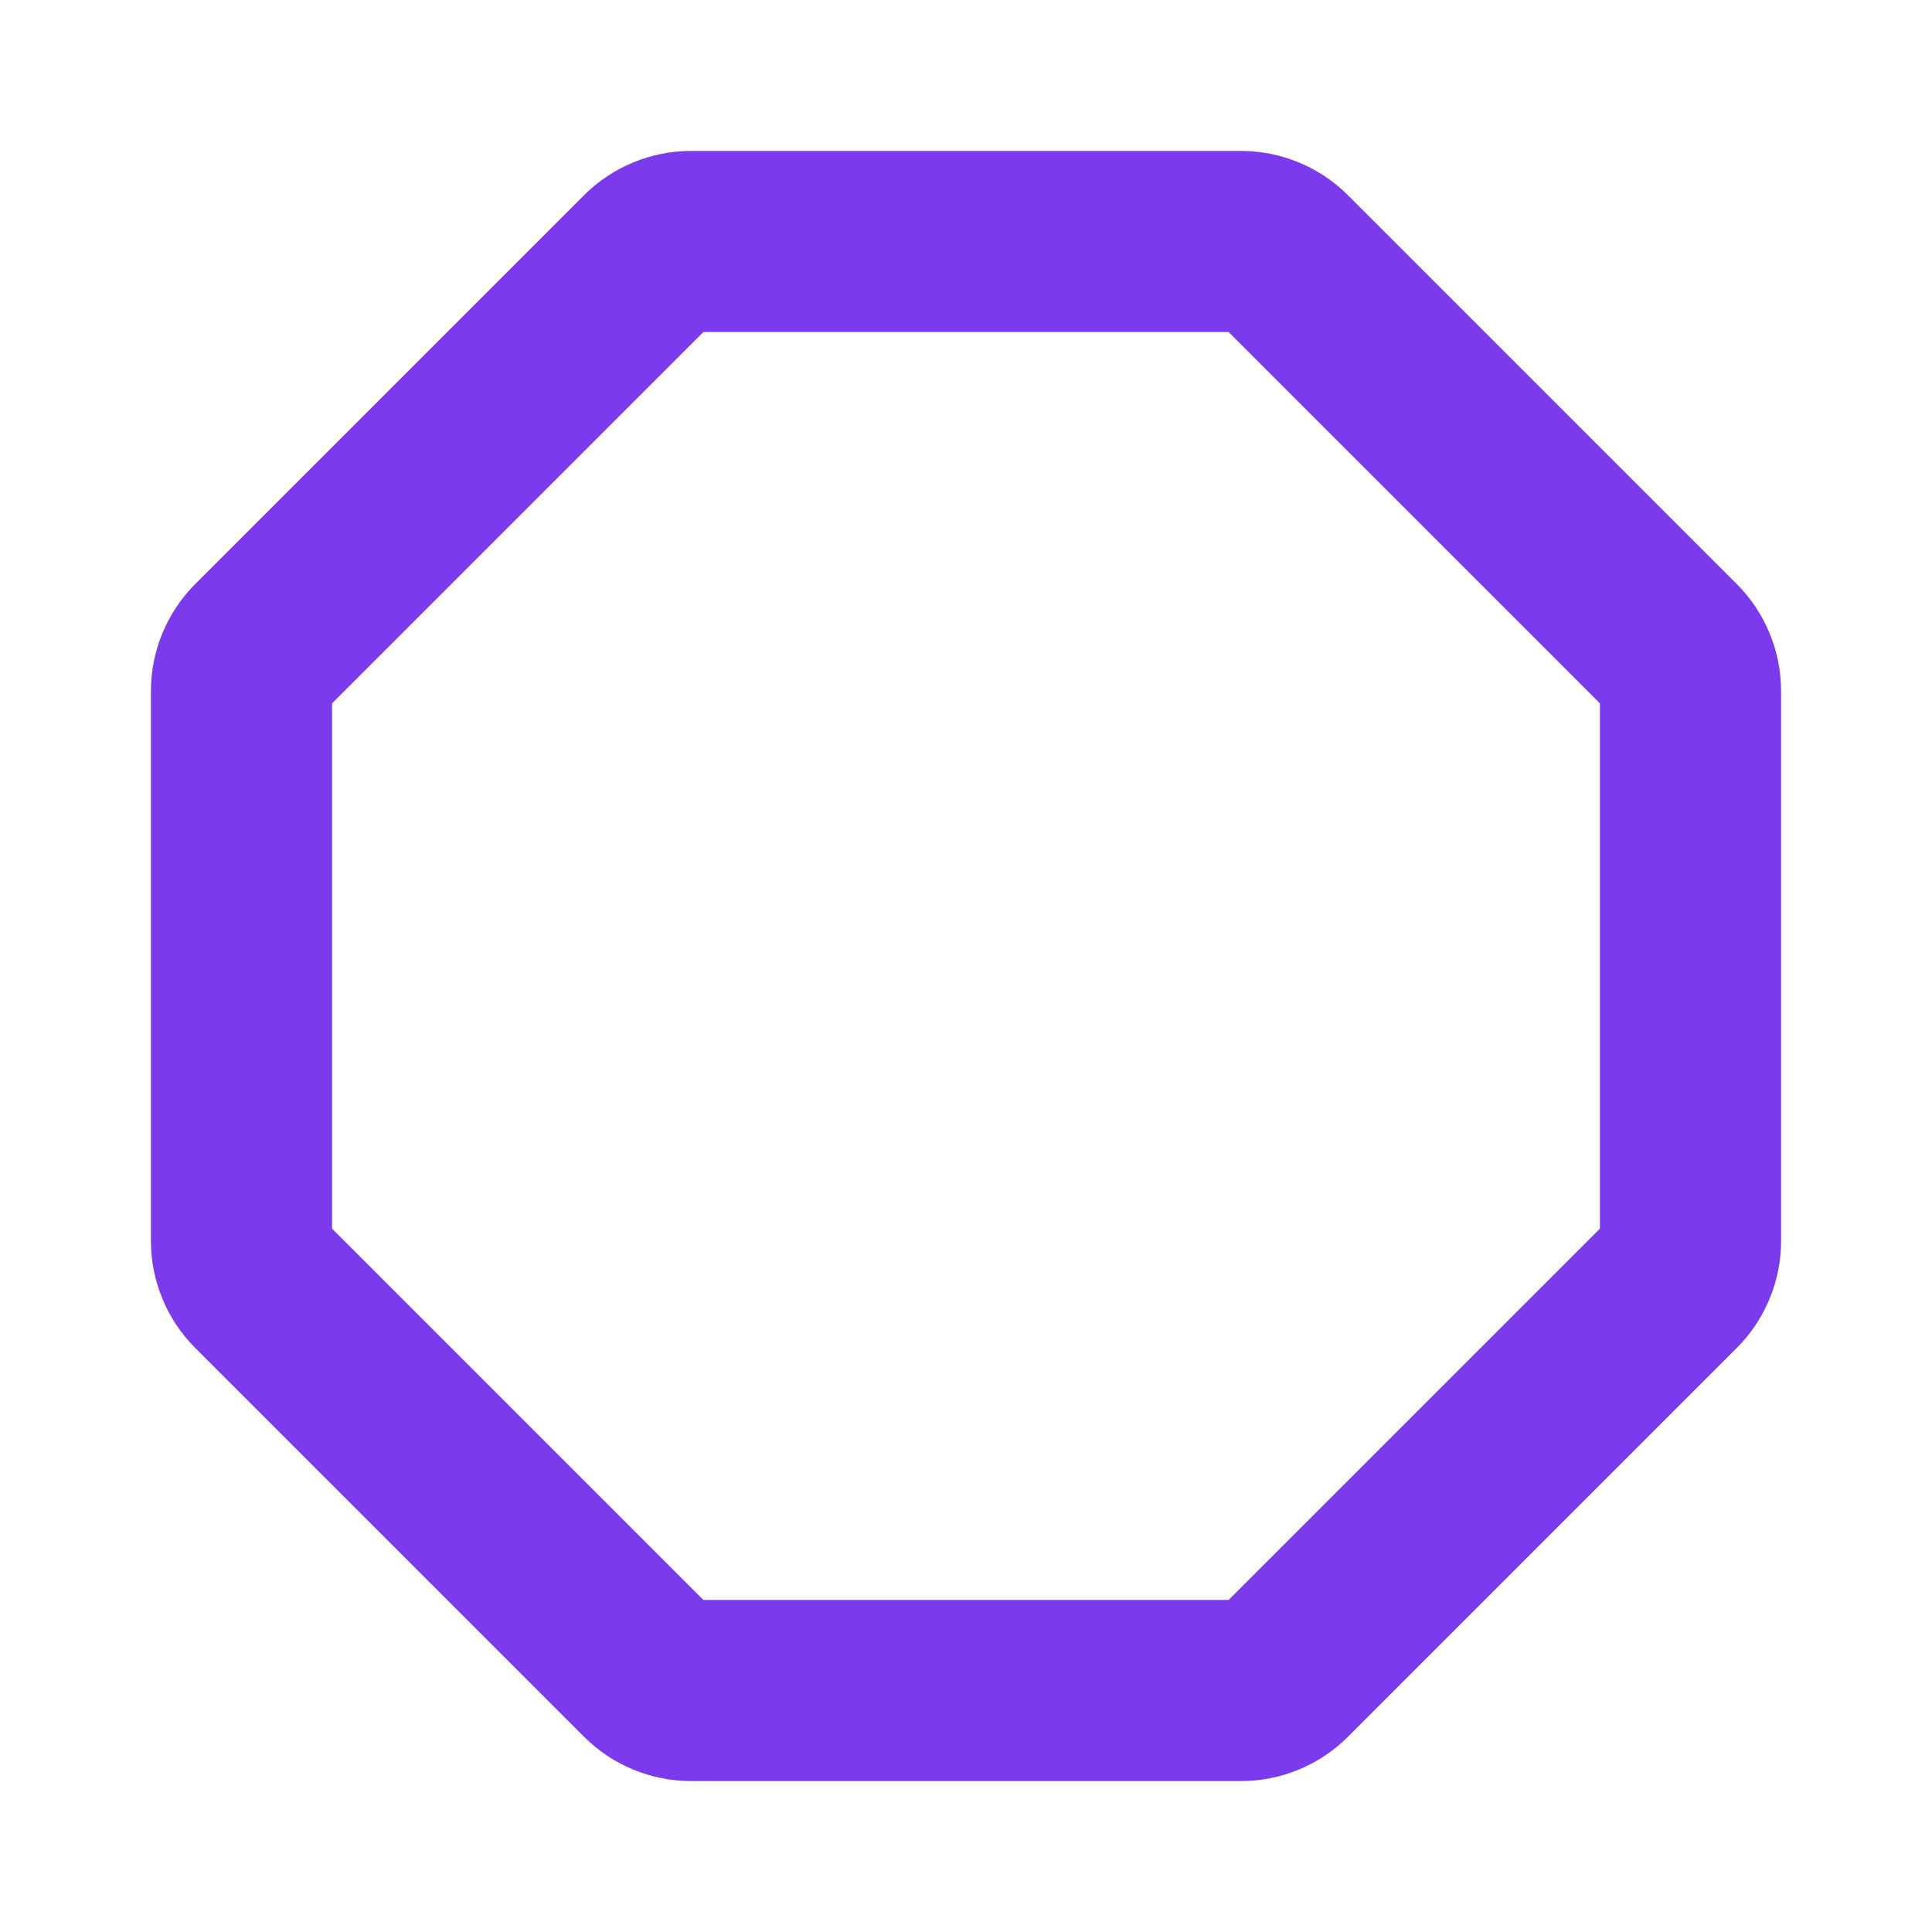 <svg width="20" height="20" viewBox="0 0 20 20" fill="none" xmlns="http://www.w3.org/2000/svg">
<path d="M12.848 2.5H7.152C7.07 2.5 6.989 2.516 6.913 2.548C6.837 2.579 6.768 2.625 6.71 2.683L2.683 6.71C2.625 6.768 2.579 6.837 2.548 6.913C2.516 6.989 2.5 7.07 2.5 7.152V12.848C2.5 12.93 2.516 13.011 2.548 13.087C2.579 13.163 2.625 13.232 2.683 13.29L6.71 17.317C6.768 17.375 6.837 17.421 6.913 17.452C6.989 17.484 7.07 17.5 7.152 17.5H12.848C12.93 17.5 13.011 17.484 13.087 17.452C13.163 17.421 13.232 17.375 13.29 17.317L17.317 13.29C17.375 13.232 17.421 13.163 17.452 13.087C17.484 13.011 17.5 12.93 17.5 12.848V7.152C17.5 7.07 17.484 6.989 17.452 6.913C17.421 6.837 17.375 6.768 17.317 6.71L13.29 2.683C13.232 2.625 13.163 2.579 13.087 2.548C13.011 2.516 12.93 2.5 12.848 2.5Z" stroke="#7C3AED" stroke-width="1.875" stroke-linecap="round" stroke-linejoin="round"/>
</svg>
